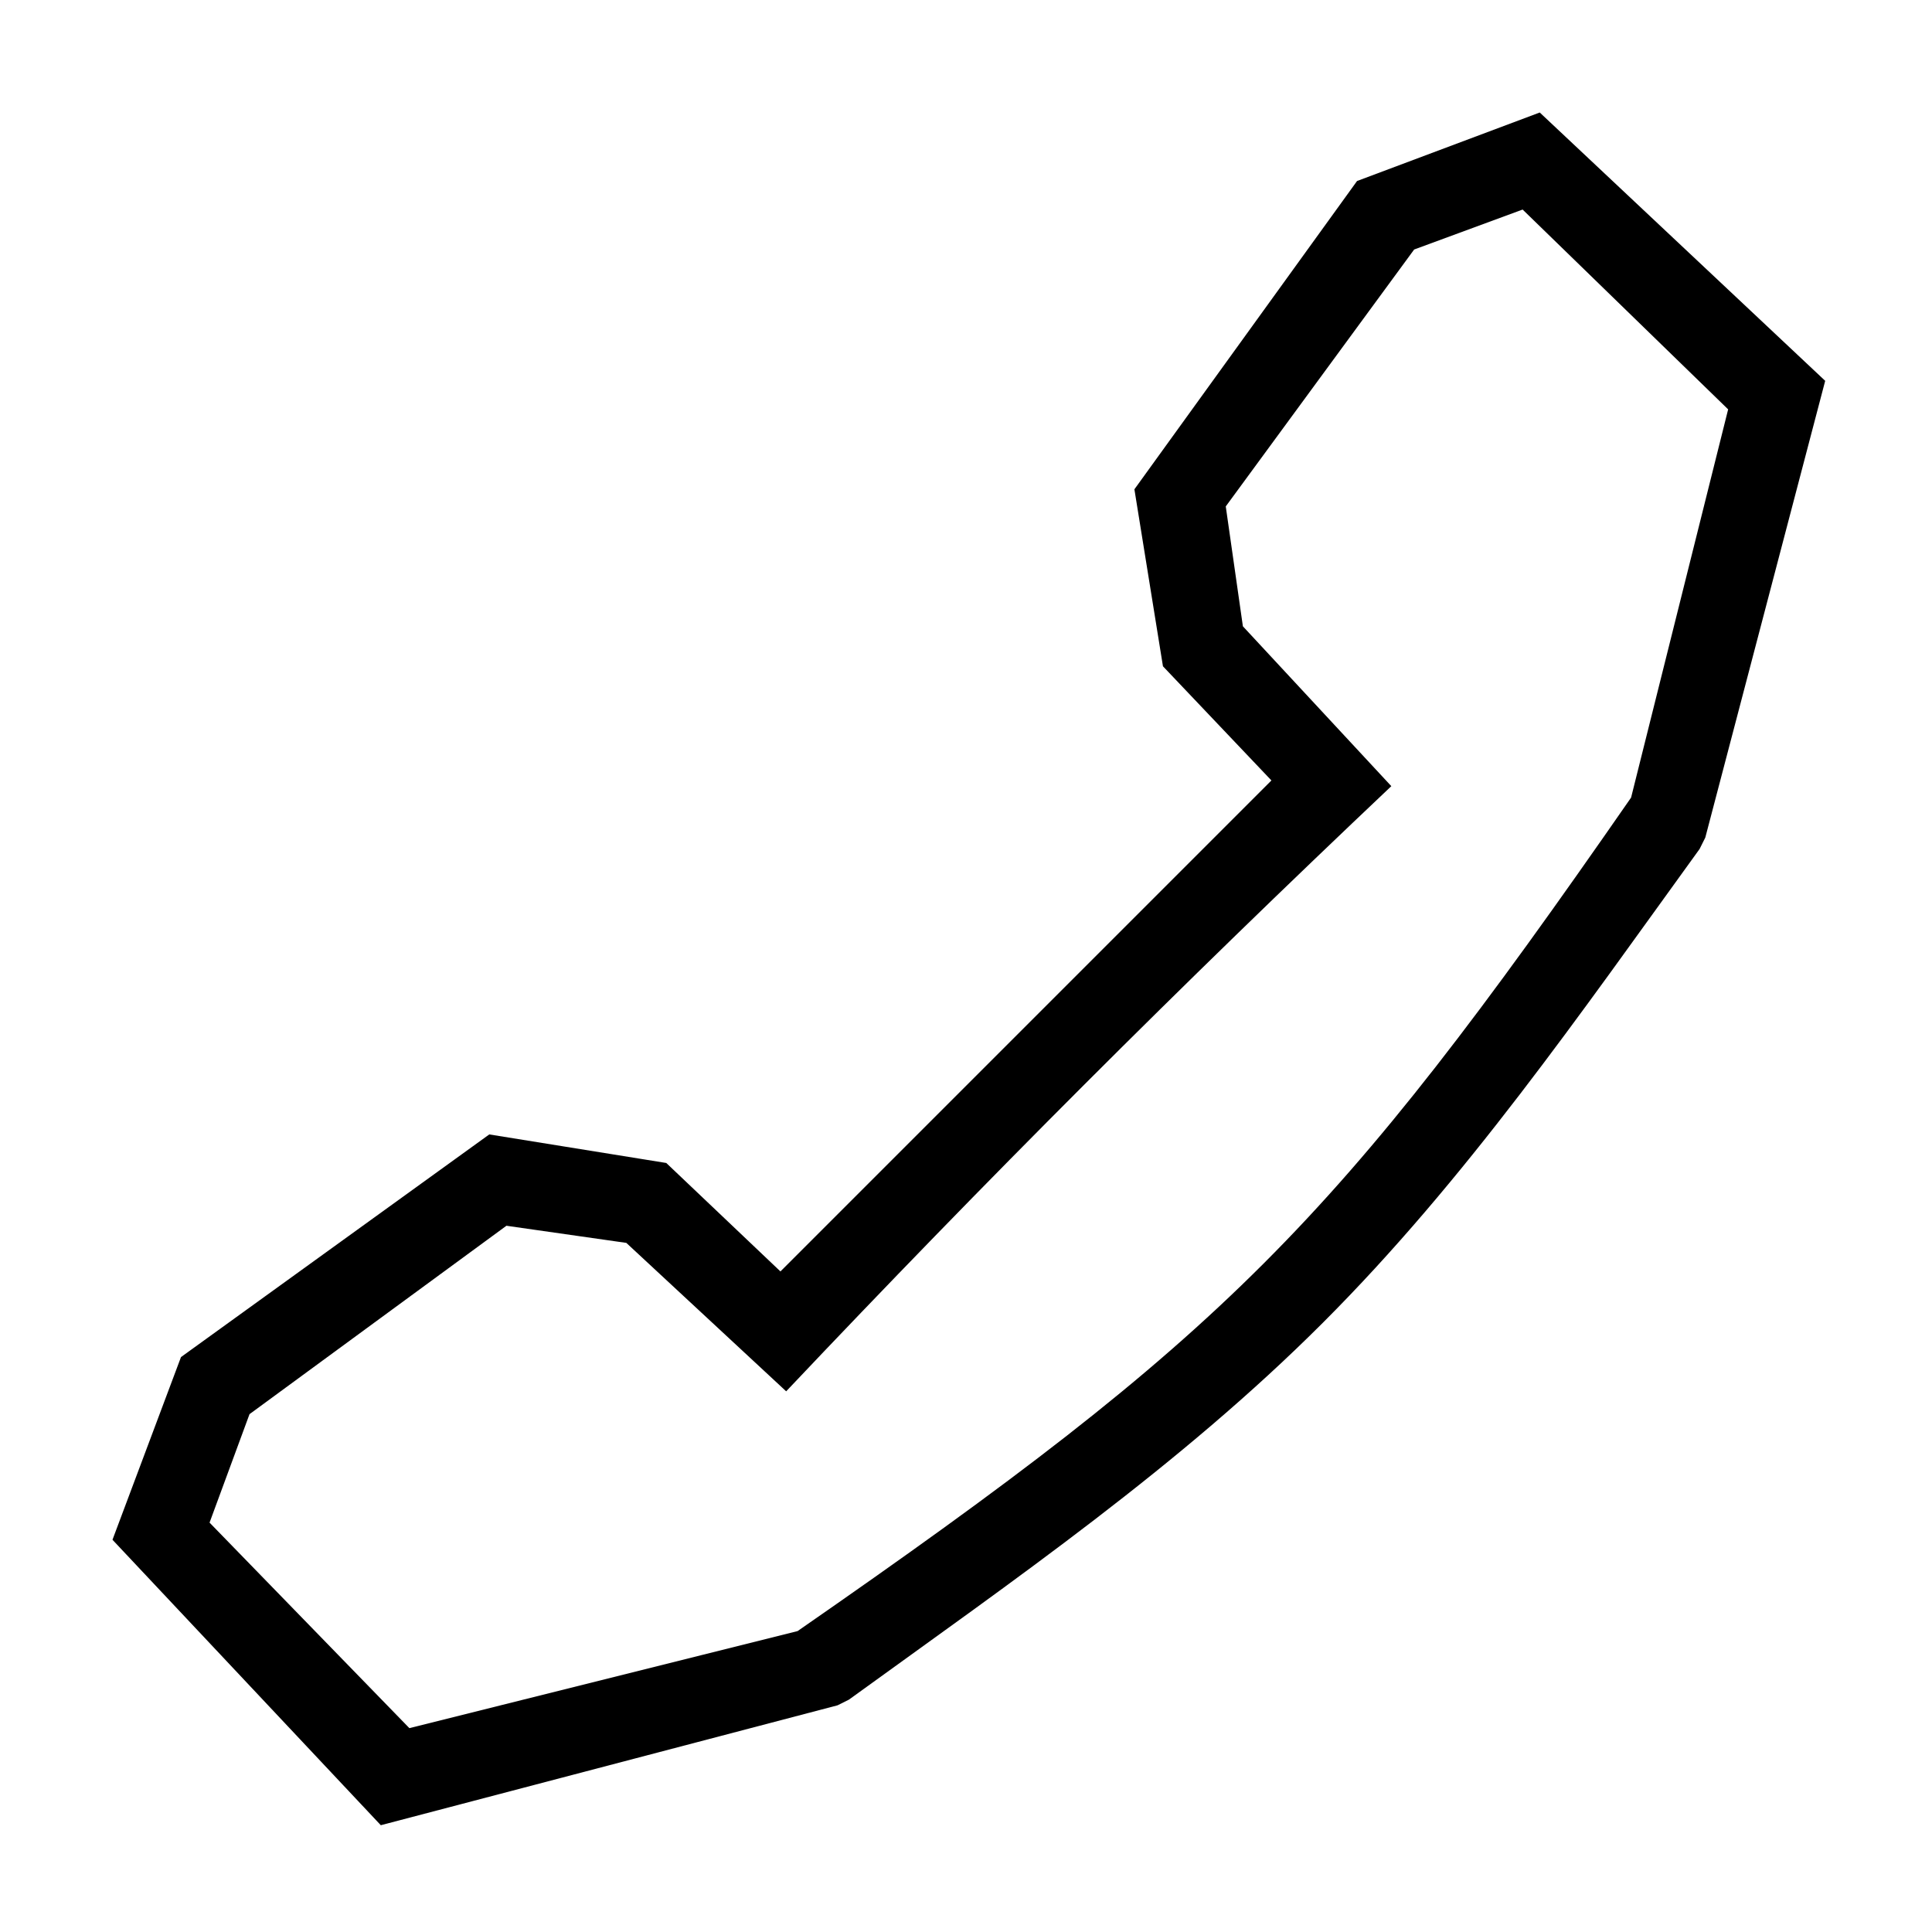 <?xml version="1.0" encoding="UTF-8"?>
<!-- The Best Svg Icon site in the world: iconSvg.co, Visit us! https://iconsvg.co -->
<svg fill="#000000" width="800px" height="800px" version="1.1" viewBox="144 144 512 512" xmlns="http://www.w3.org/2000/svg">
 <path d="m350.83 480.94 130.11-130.11-28.746-30.258-7.566-46.902 59.004-81.699 48.414-18.156 75.648 71.109-31.773 121.04-1.512 3.027c-31.773 43.875-62.031 87.75-99.855 125.57-37.824 37.824-81.699 68.082-125.57 99.855l-3.027 1.512-121.04 31.773-71.109-75.648 18.156-48.414 81.699-59.004 46.902 7.566 30.258 28.746zm1.512 31.773-42.363-39.336-31.773-4.539-68.082 49.926-10.59 28.746 52.953 54.465 102.88-25.719c113.47-78.672 142.21-107.42 220.89-220.89l25.719-102.88-54.465-52.953-28.746 10.59-49.926 68.082 4.539 31.773 39.336 42.363c-55.98 52.953-107.42 104.39-160.37 160.37z" fill-rule="evenodd"/>
</svg>